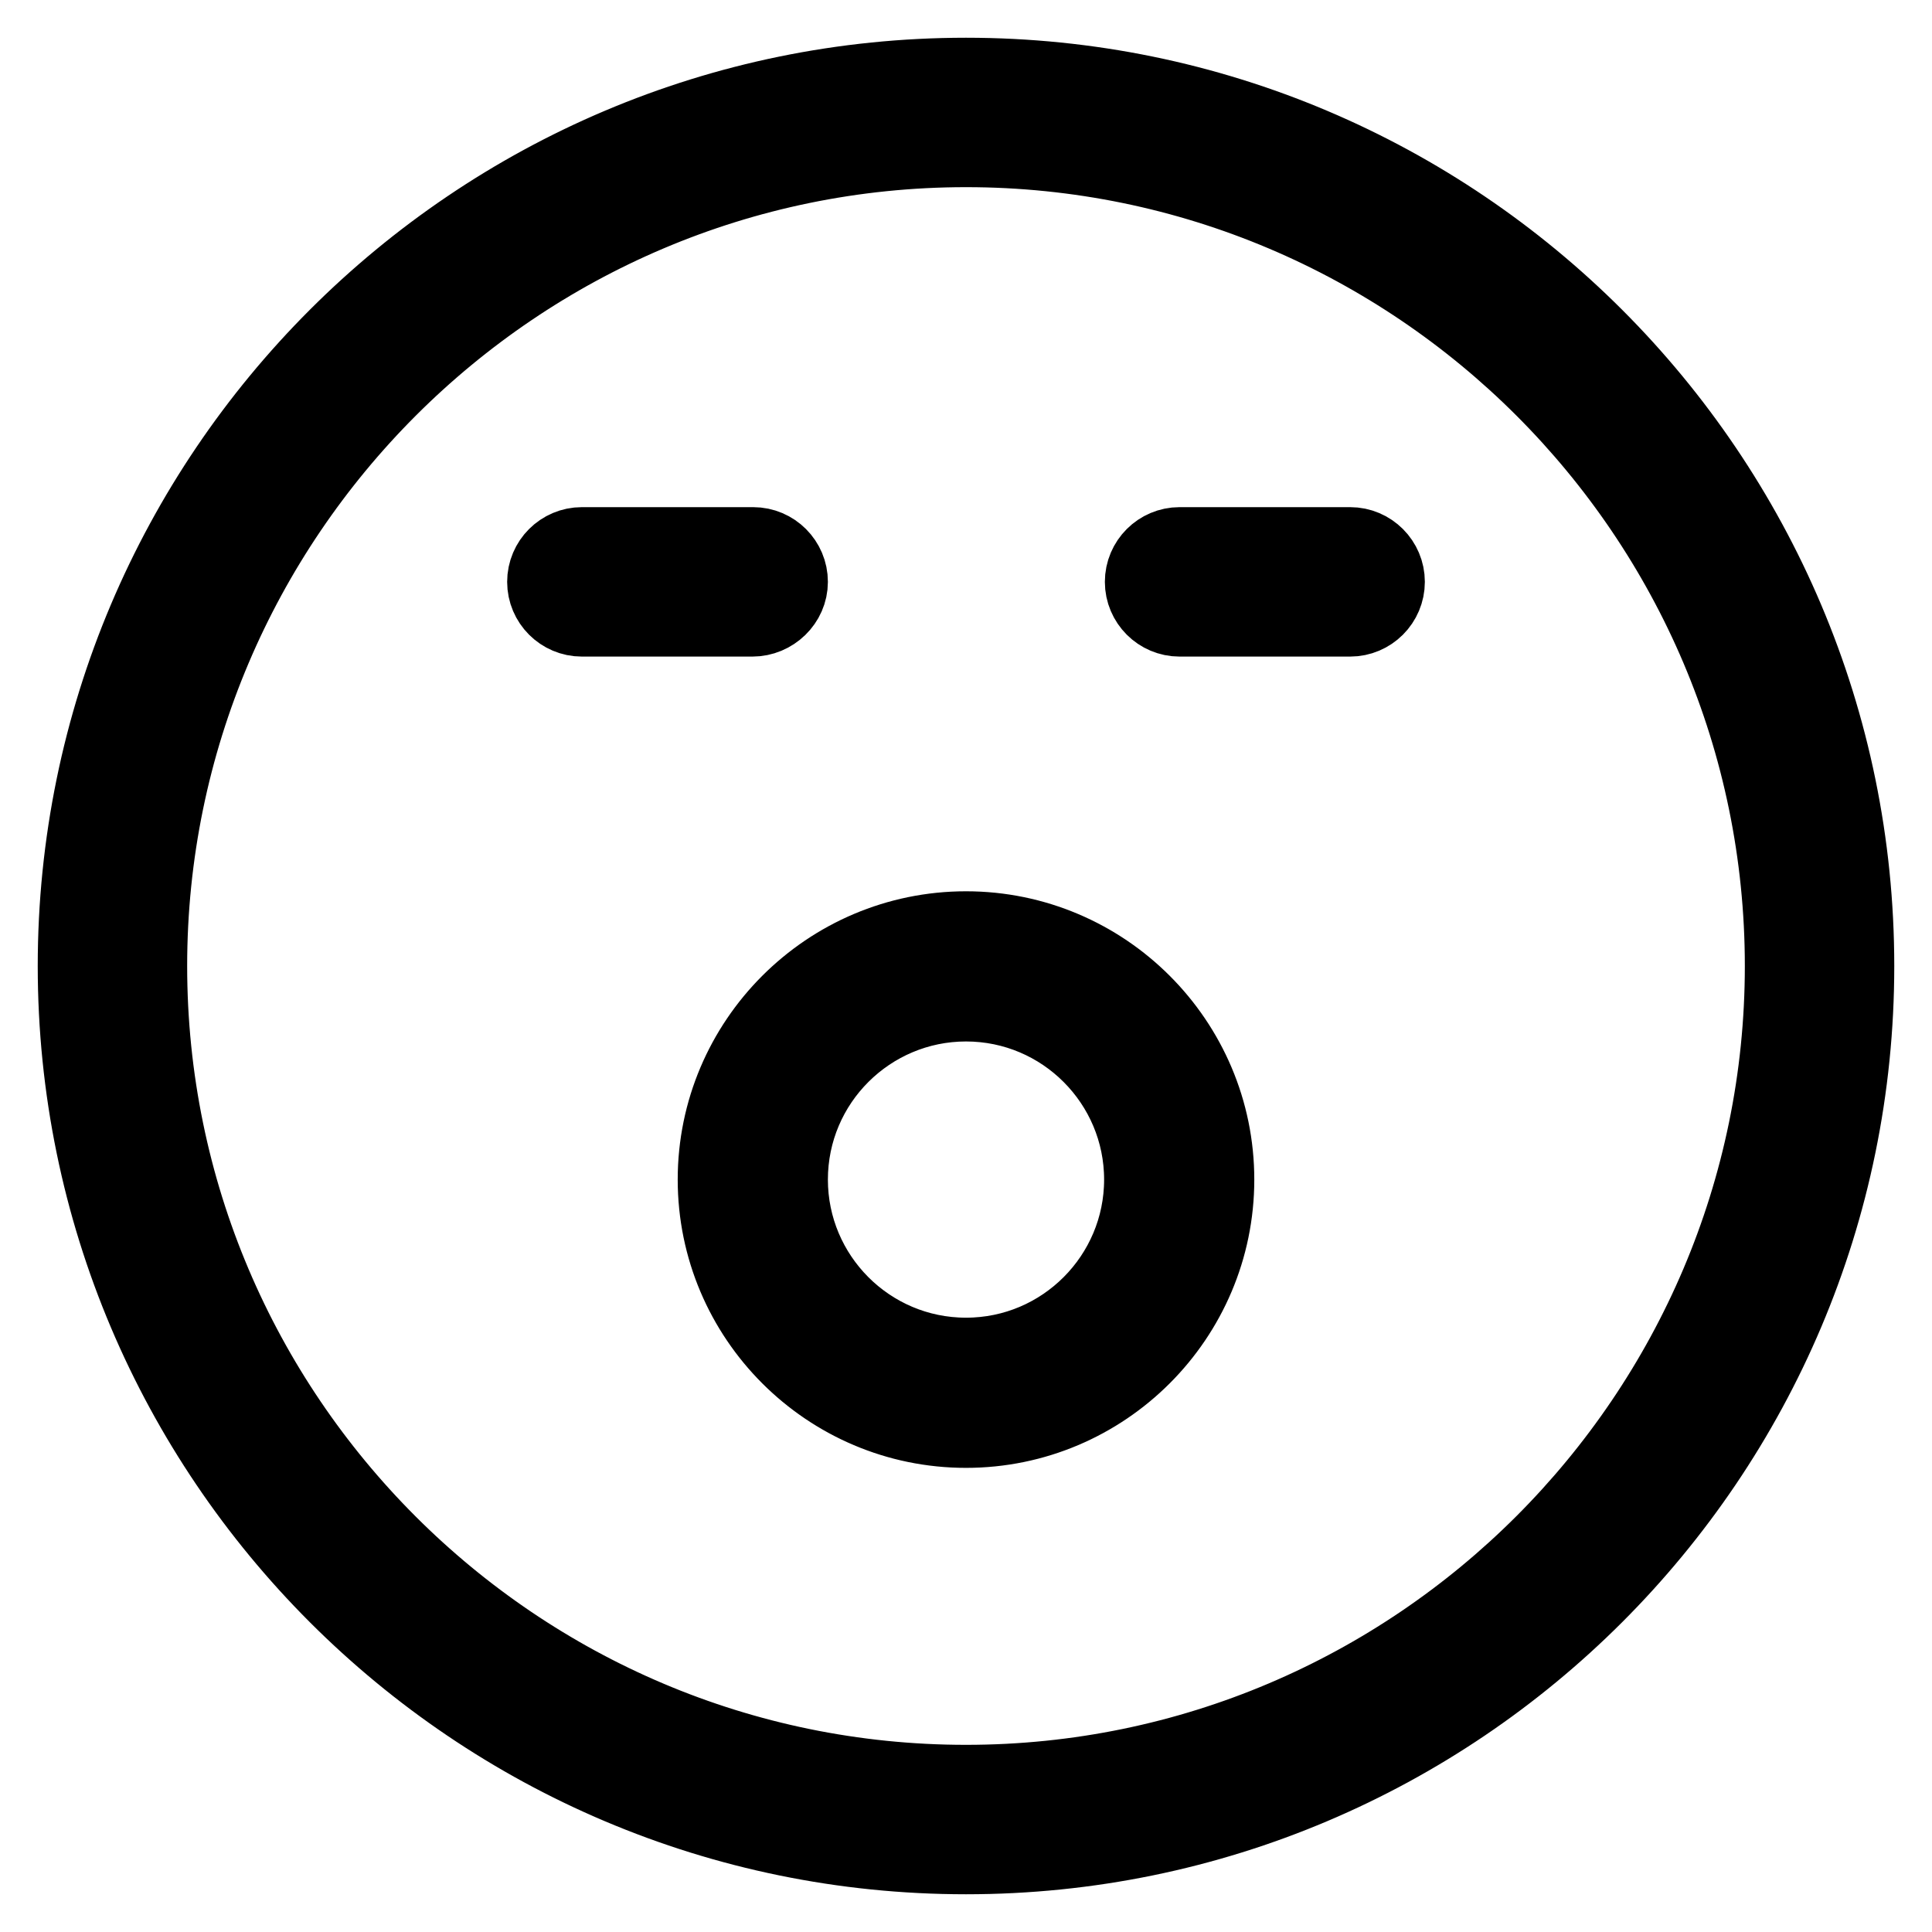 <?xml version="1.0" encoding="utf-8"?>
<!-- Svg Vector Icons : http://www.onlinewebfonts.com/icon -->
<!DOCTYPE svg PUBLIC "-//W3C//DTD SVG 1.1//EN" "http://www.w3.org/Graphics/SVG/1.1/DTD/svg11.dtd">
<svg version="1.1" xmlns="http://www.w3.org/2000/svg" xmlns:xlink="http://www.w3.org/1999/xlink" x="0px" y="0px" viewBox="0 0 256 256" enable-background="new 0 0 256 256" xml:space="preserve">
<g> <path stroke-width="10" fill-opacity="0" stroke="#000000"  d="M128,10C62.9,10,10,62.9,10,128c0,65.1,52.9,118,118,118c65.1,0,118-52.9,118-118C246,62.9,193.1,10,128,10 z M128,236.2c-59.6,0-108.2-48.5-108.2-108.2C19.8,68.4,68.4,19.8,128,19.8c59.6,0,108.2,48.5,108.2,108.2 C236.2,187.6,187.6,236.2,128,236.2z M104.7,77.1c0-2.7-2.2-4.9-4.9-4.9H77.1c-2.7,0-4.9,2.2-4.9,4.9c0,2.7,2.2,4.9,4.9,4.9h22.6 C102.4,82,104.7,79.8,104.7,77.1z M178.9,72.2h-22.6c-2.7,0-4.9,2.2-4.9,4.9c0,2.7,2.2,4.9,4.9,4.9h22.6c2.7,0,4.9-2.2,4.9-4.9 C183.8,74.4,181.6,72.2,178.9,72.2z M128,123.1c-18.3,0-33.2,14.9-33.2,33.2c0,18.3,14.9,33.2,33.2,33.2 c18.3,0,33.2-14.9,33.2-33.2S146.3,123.1,128,123.1z M128,179.6c-12.9,0-23.3-10.5-23.3-23.3c0-12.9,10.5-23.3,23.3-23.3 c12.9,0,23.3,10.5,23.3,23.3C151.3,169.1,140.9,179.6,128,179.6z"/></g>
</svg>
